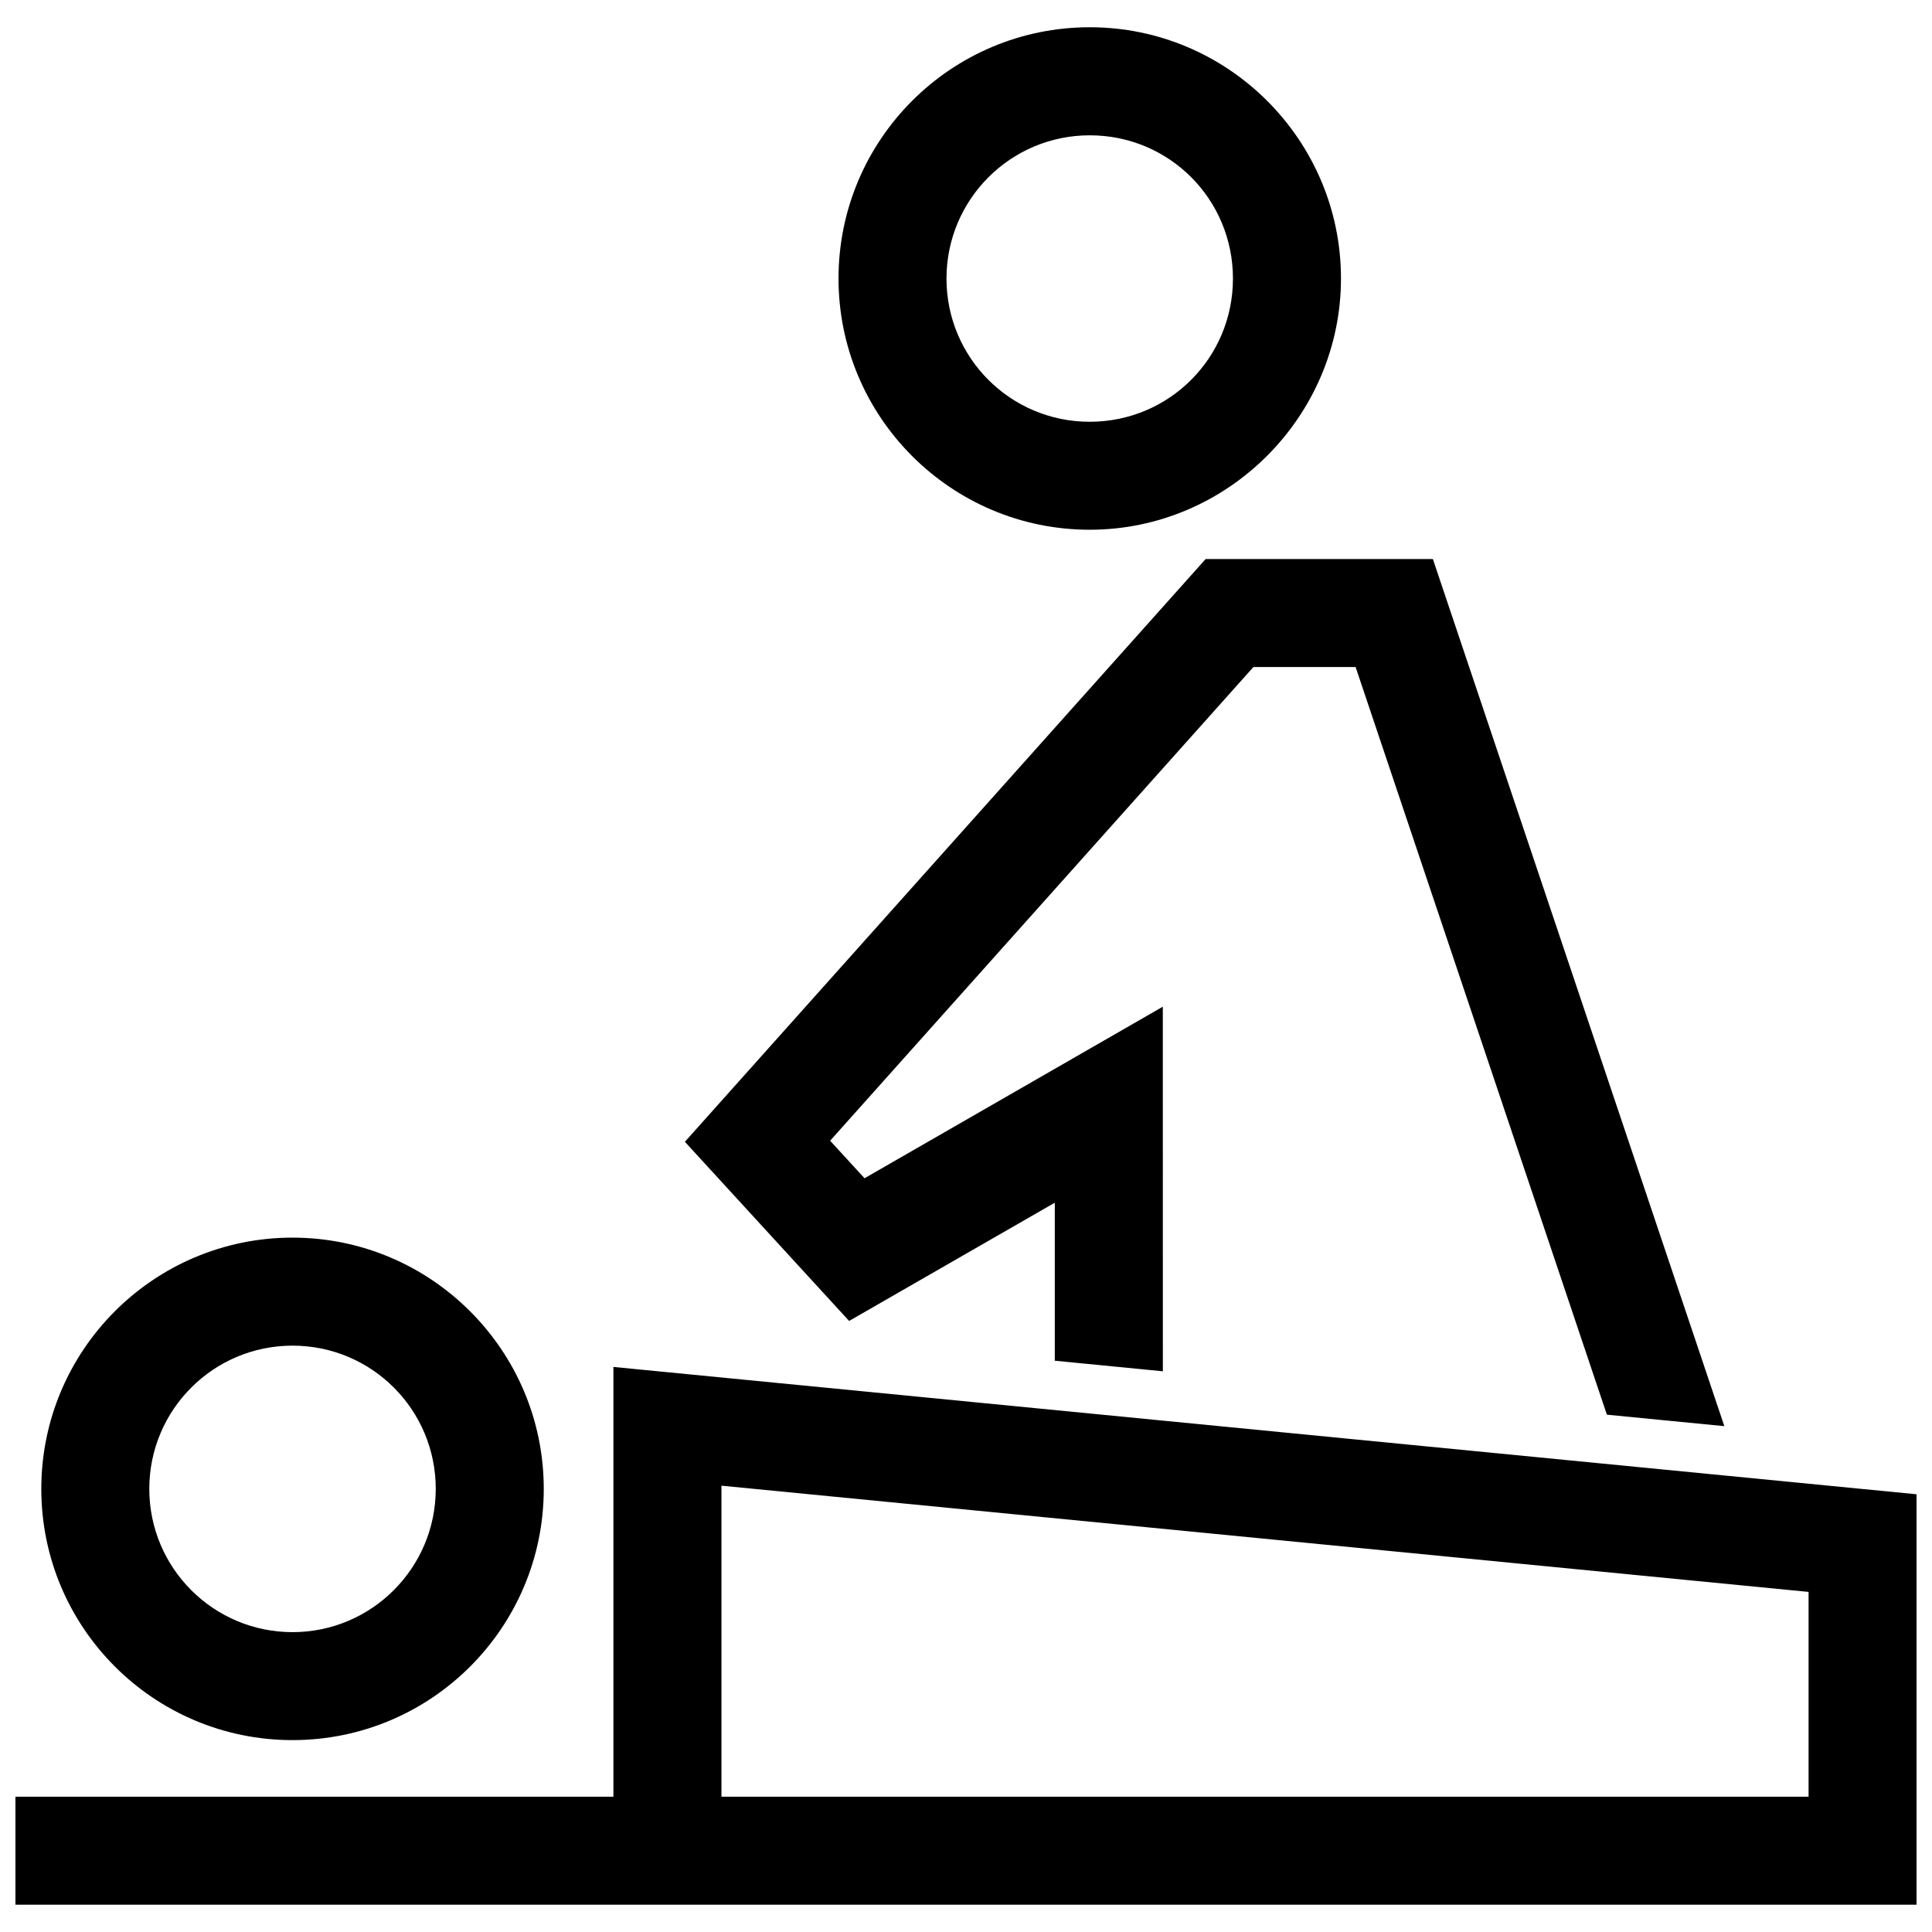 <?xml version="1.0" encoding="UTF-8"?>
<!-- Uploaded to: SVG Repo, www.svgrepo.com, Generator: SVG Repo Mixer Tools -->
<svg width="800px" height="800px" version="1.1" viewBox="144 144 512 512" xmlns="http://www.w3.org/2000/svg">
 <defs>
  <clipPath id="a">
   <path d="m148.09 151h503.81v498h-503.81z"/>
  </clipPath>
 </defs>
 <g clip-path="url(#a)">
  <path d="m335.19 537.72 288.1 28.152v54.281h-288.1zm316.71 2.277-345.34-33.746v113.89l-158.47 0.004v28.625h503.81zm-430.38-39.387c21 0 37.957 16.969 37.957 37.957 0 20.957-17 37.969-37.957 37.969s-37.957-17.008-37.957-37.969c0-20.957 16.988-37.957 37.957-37.957zm66.582 37.957c0-36.719-29.867-66.582-66.582-66.582-36.758 0-66.574 29.824-66.574 66.582 0 36.77 29.797 66.582 66.574 66.582 36.766 0 66.582-29.805 66.582-66.582zm182.64-320.75c0 21.039-16.918 37.957-37.957 37.957-21 0-37.957-16.957-37.957-37.957 0-20.957 16.988-37.957 37.957-37.957 21.051-0.012 37.957 16.906 37.957 37.957zm-37.945 66.57c36.625 0 66.574-30.117 66.574-66.582 0-36.688-29.887-66.582-66.574-66.582-36.77 0-66.582 29.816-66.582 66.582 0 36.727 29.844 66.582 66.582 66.582zm168.17 237.56-77.242-229.8h-60.215l-138.01 154.44 43.52 47.48 54.512-31.336v41.875l28.637 2.801-0.012-96.621-79.047 45.465-9.117-9.945 112.18-125.54h27.074l66.594 198.14z" fill-rule="evenodd"/>
 </g>
</svg>